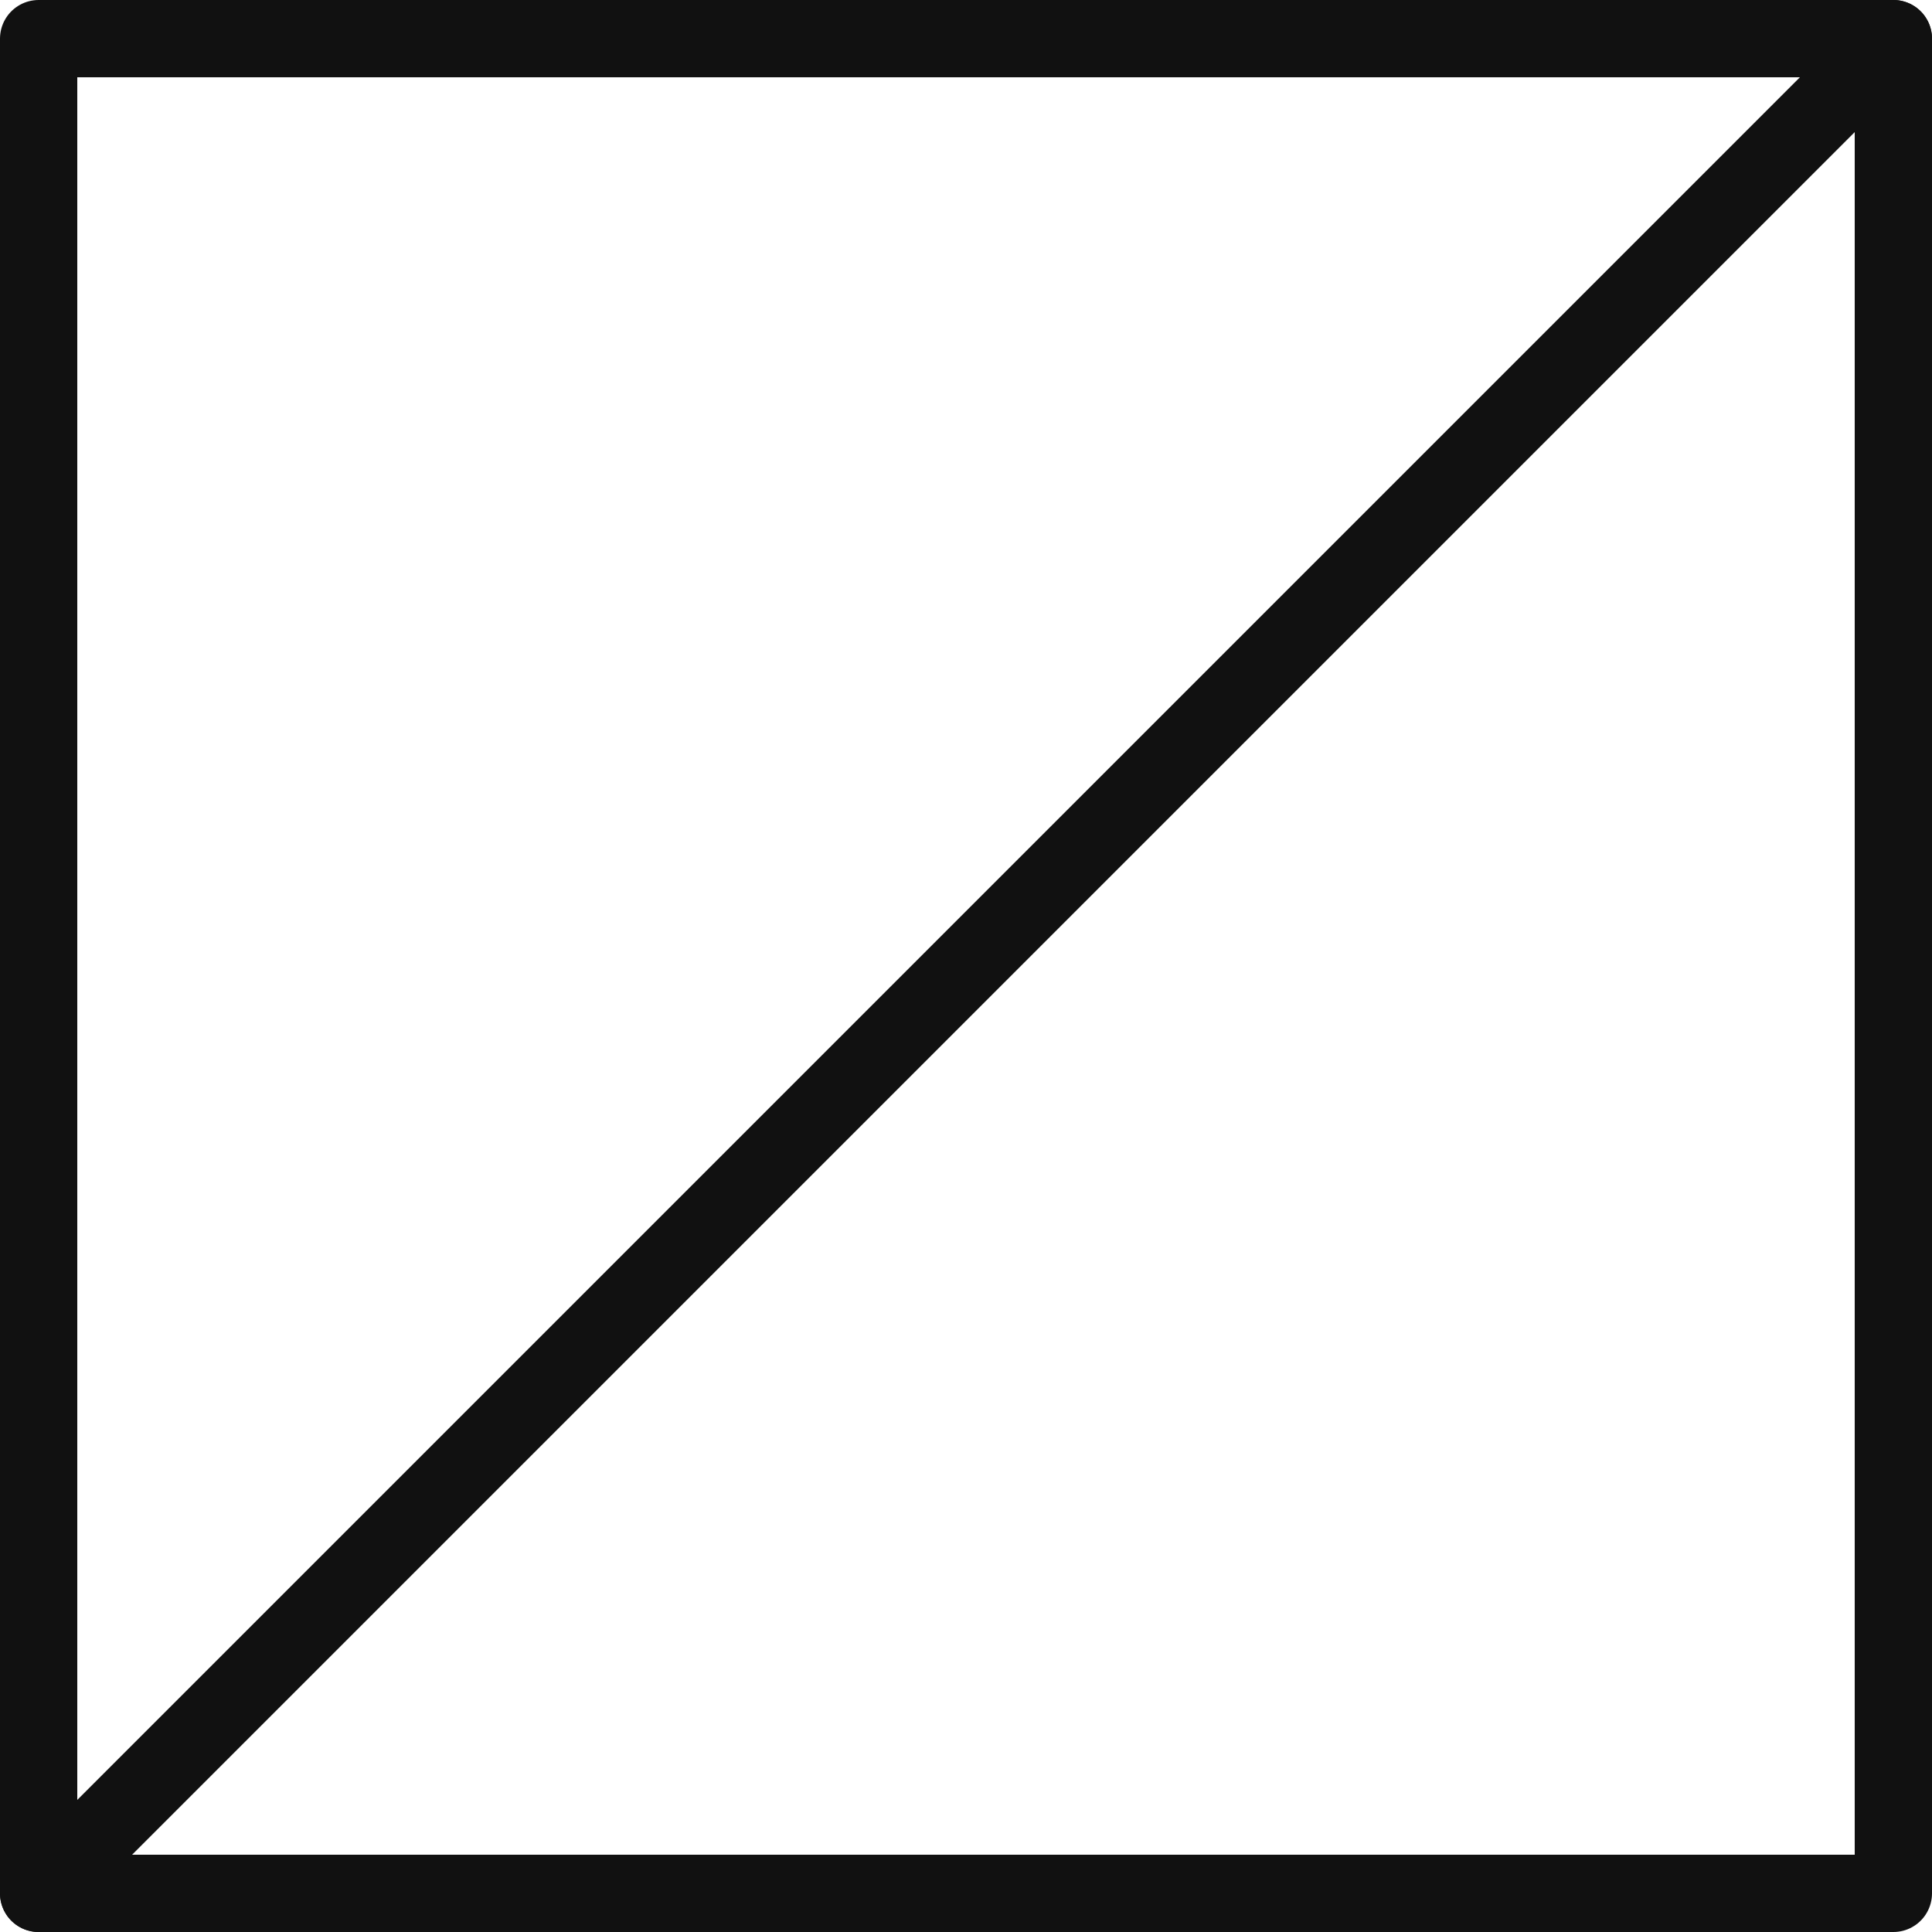 <svg width="50" height="50" viewBox="0 0 50 50" fill="none" xmlns="http://www.w3.org/2000/svg">
<path d="M49 1H1V49L49 1Z" stroke="#111111" stroke-width="2" stroke-linejoin="round"/>
<path d="M49 49V1L1 49H49Z" stroke="#111111" stroke-width="2" stroke-linejoin="round"/>
</svg>
